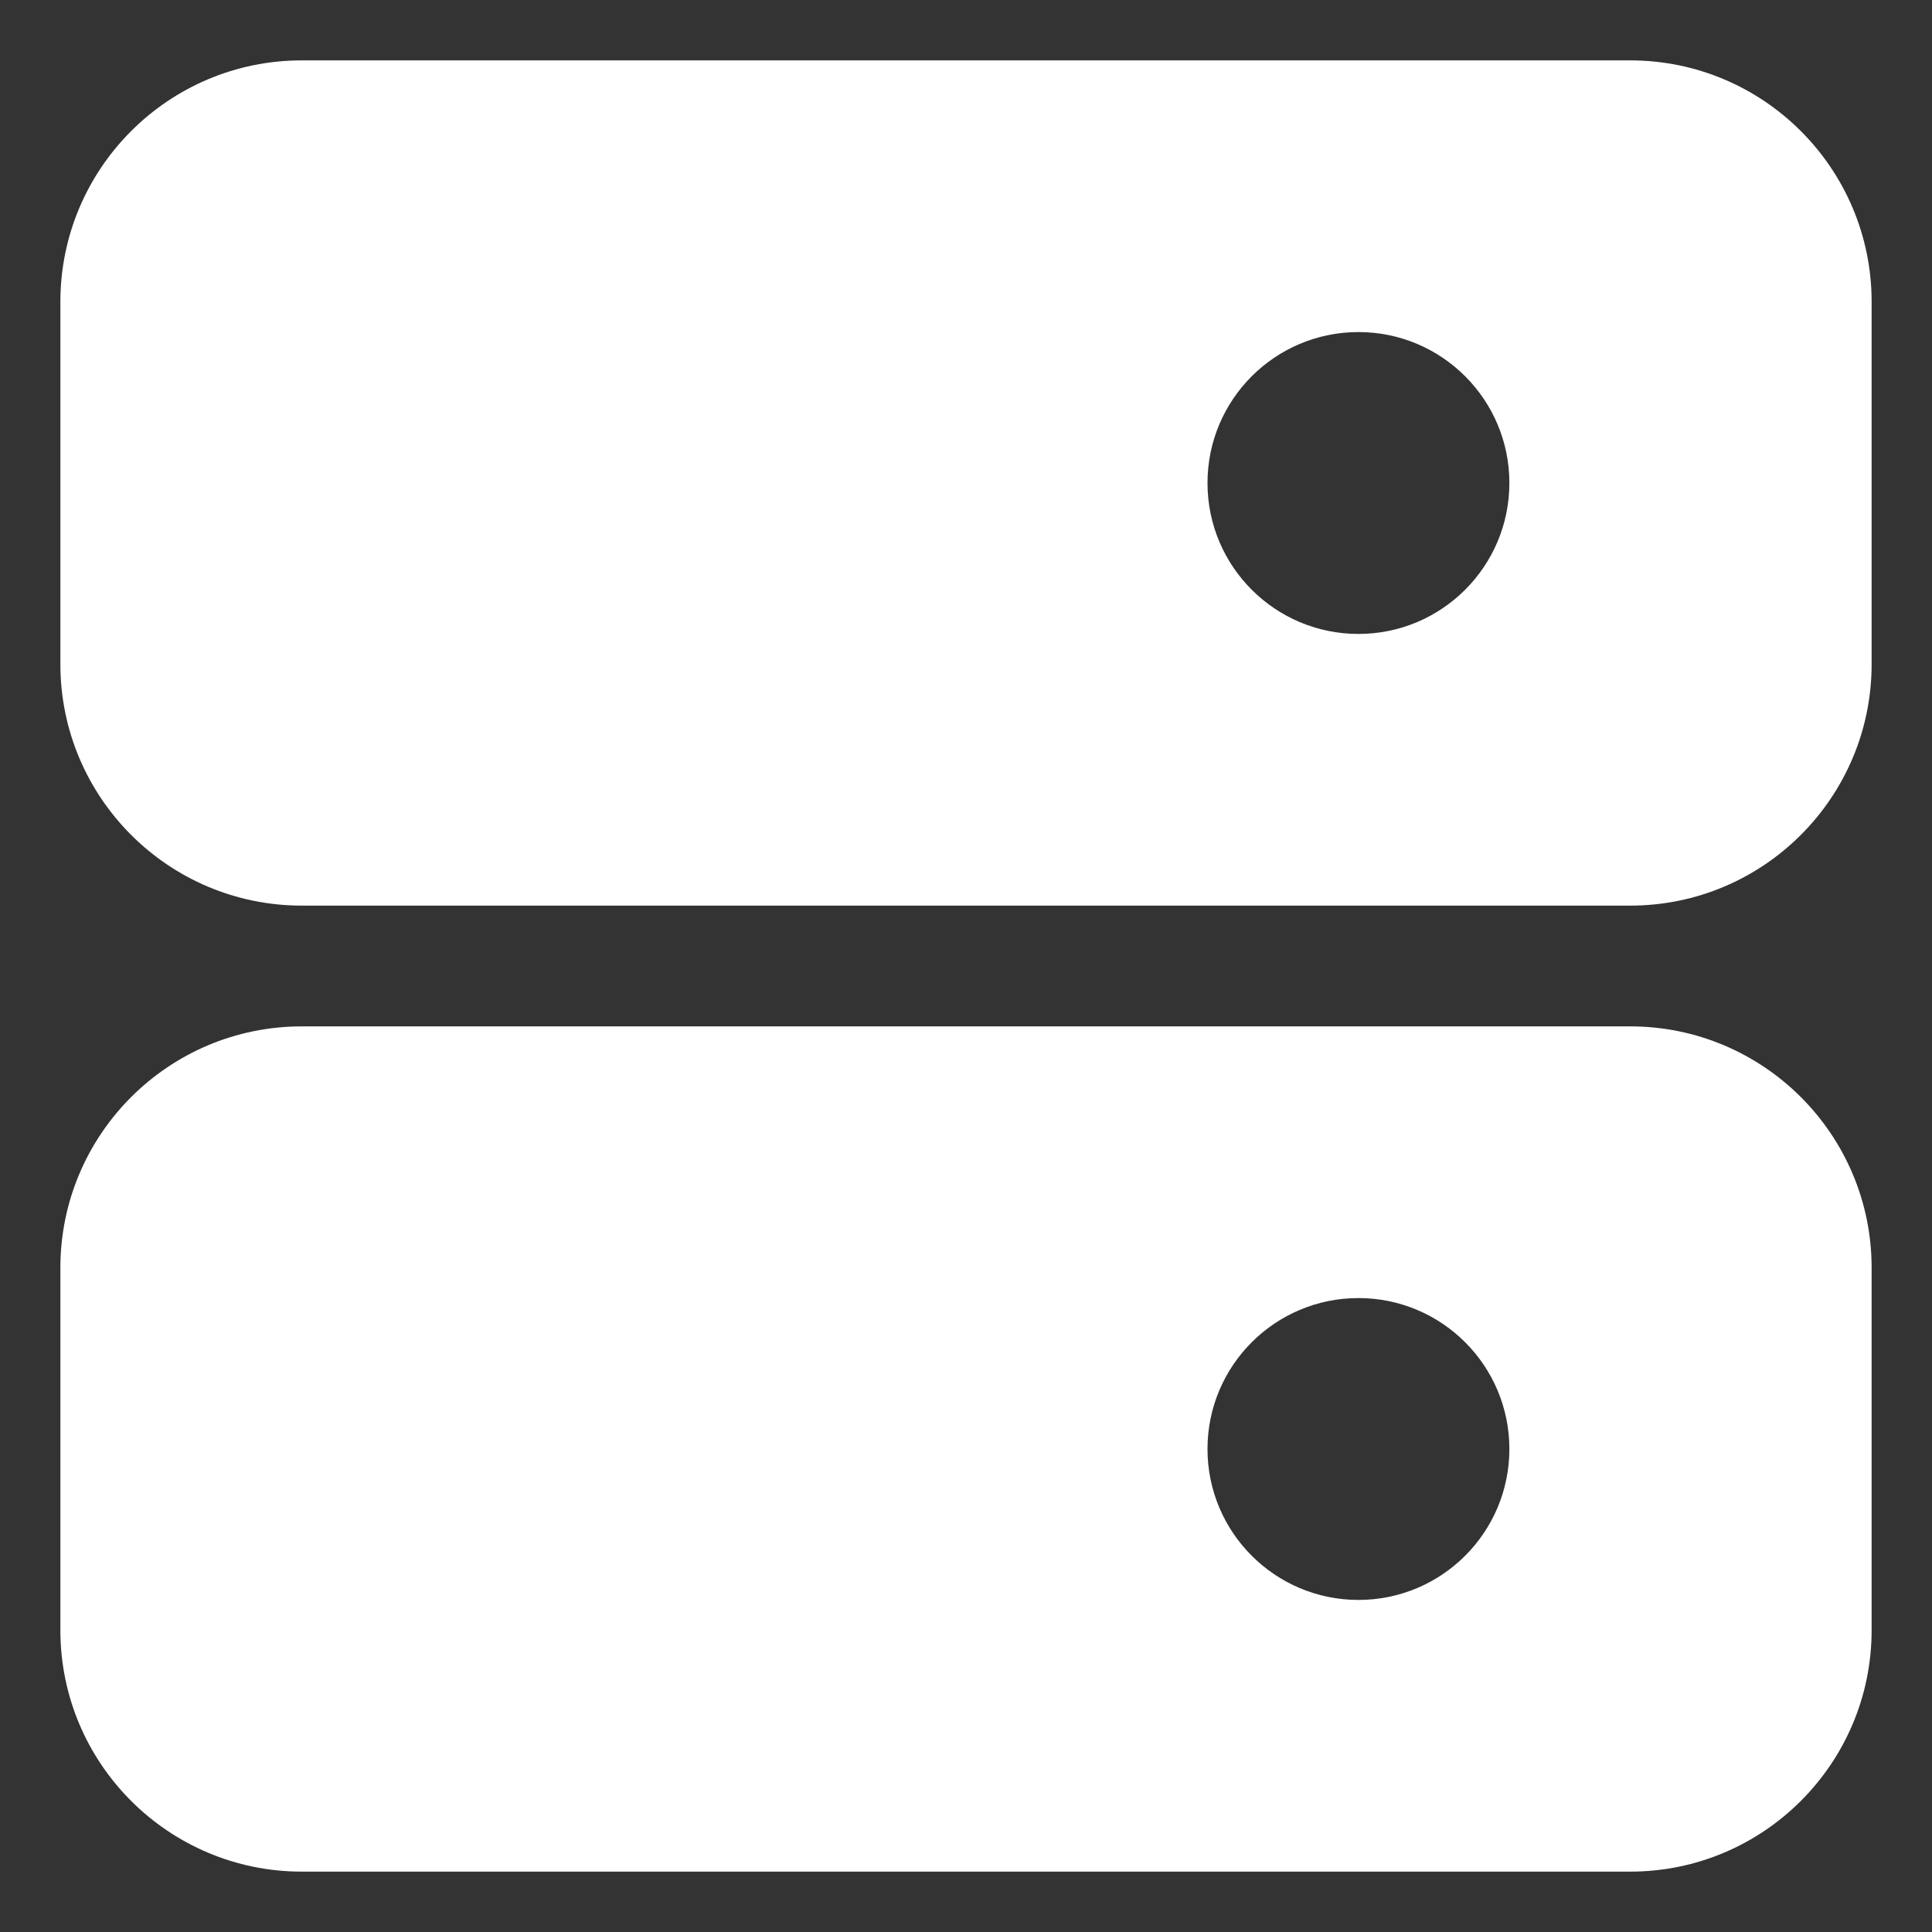 <svg fill="none" height="300" viewBox="0 0 64 64" width="300" xmlns="http://www.w3.org/2000/svg" version="1.1" xmlns:xlink="http://www.w3.org/1999/xlink" xmlns:svgjs="http://svgjs.dev/svgjs"><rect x="0" y="0" width="64" height="64" fill="#333333" stroke="none"/><g width="100%" height="100%" transform="matrix(1,0,0,1,0,0)"><g clip-rule="evenodd" fill="#000" fill-rule="evenodd"><path d="m2 10c0-4.418 3.582-8 8-8h44c4.418 0 8 3.582 8 8v12c0 4.418-3.582 8-8 8h-44c-4.418 0-8-3.582-8-8zm38 6c0-2.761 2.239-5 5-5s5 2.239 5 5-2.239 5-5 5-5-2.239-5-5z" fill="#FFF" fill-opacity="1" data-original-color="#000000ff" stroke="none" stroke-opacity="1"/><path d="m2 42c0-4.418 3.582-8 8-8h44c4.418 0 8 3.582 8 8v12c0 4.418-3.582 8-8 8h-44c-4.418 0-8-3.582-8-8zm38 6c0-2.761 2.239-5 5-5s5 2.239 5 5-2.239 5-5 5-5-2.239-5-5z" fill="#FFF" fill-opacity="1" data-original-color="#000000ff" stroke="none" stroke-opacity="1"/></g></g></svg>